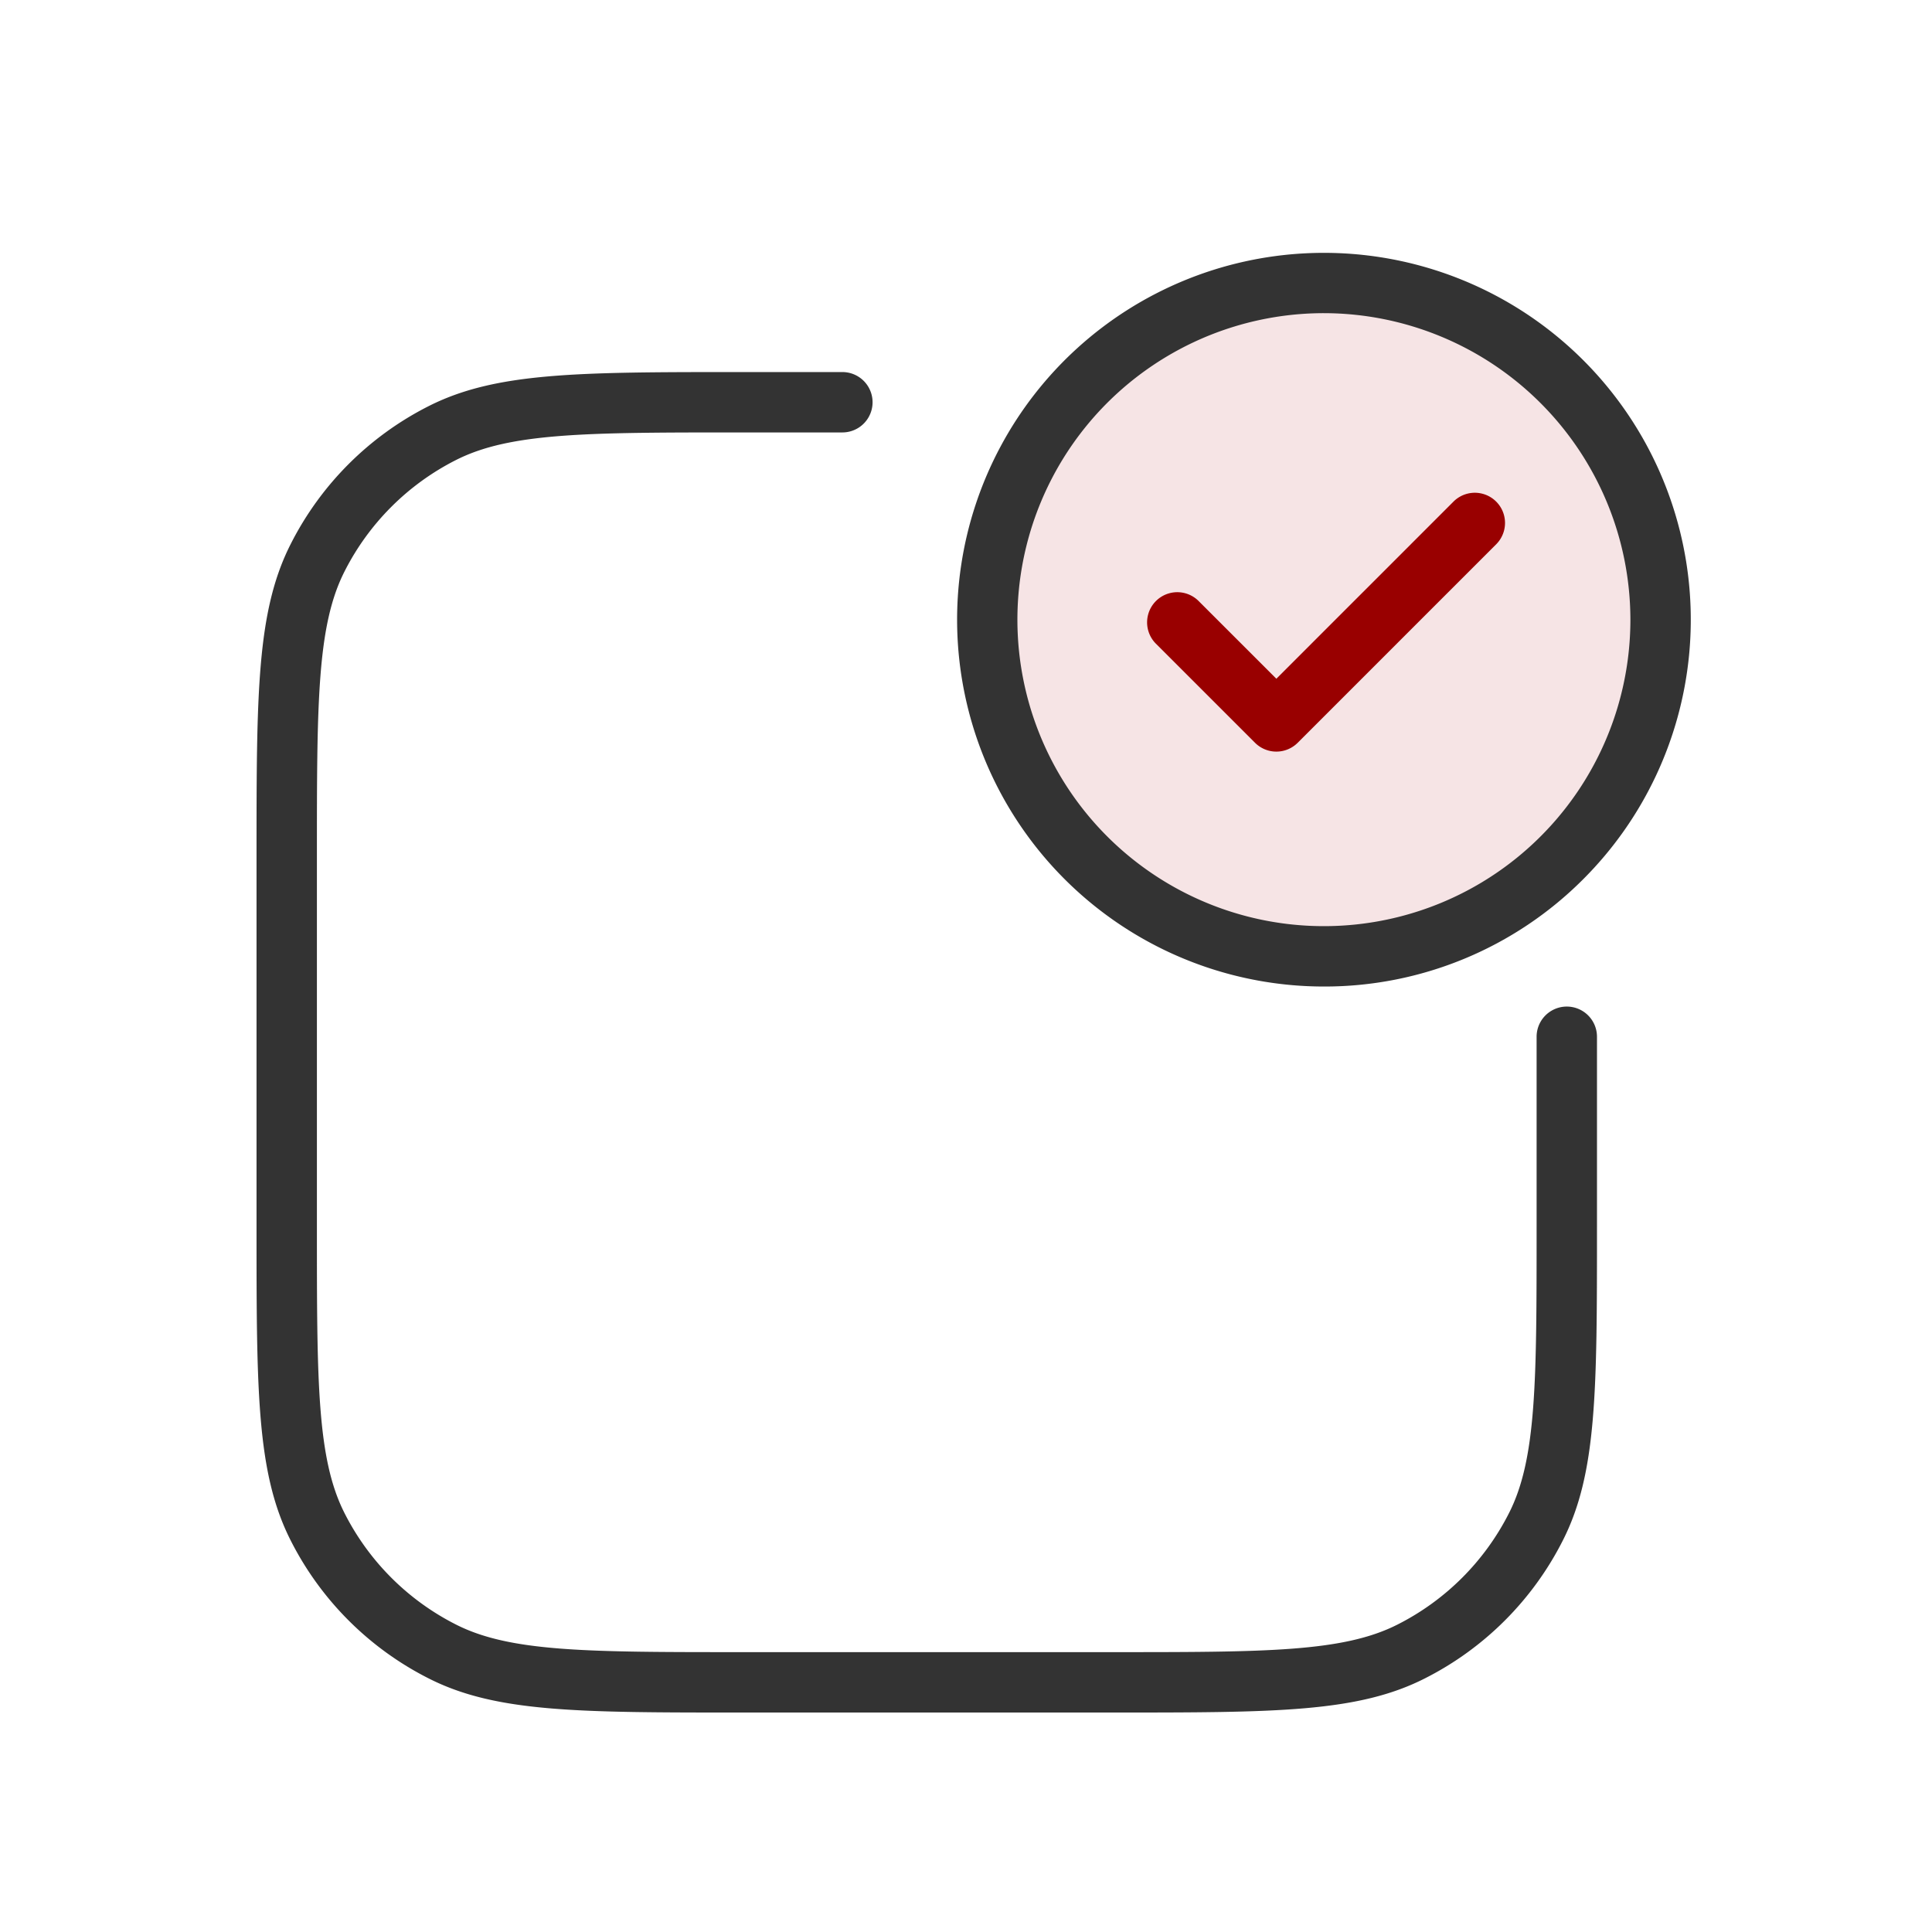 <?xml version="1.0"?>
<svg xmlns="http://www.w3.org/2000/svg" width="64" height="64" viewBox="0 0 64 64">
  <g id="ic_notification" transform="translate(-789.5 -105.626)">
    <rect id="Rectangle_151713" data-name="Rectangle 151713" width="64" height="64" transform="translate(789.5 105.626)" fill="none"/>
    <g id="Group_110084" data-name="Group 110084" transform="translate(0.594 -1.598)">
      <path id="Path_54968" data-name="Path 54968" d="M34.452,50.53H22.2c-5.43,0-8.156,0-10.386-1.136a10.358,10.358,0,0,1-4.555-4.555c-1.136-2.231-1.136-4.956-1.136-10.386V22.2c0-5.43,0-8.156,1.136-10.386a10.359,10.359,0,0,1,4.555-4.555C14.047,6.125,16.772,6.125,22.2,6.125H25.53a1,1,0,0,1,0,2H22.2c-5.11,0-7.676,0-9.478.918a8.371,8.371,0,0,0-3.681,3.681c-.918,1.8-.918,4.368-.918,9.478v12.25c0,5.11,0,7.676.918,9.478a8.37,8.37,0,0,0,3.681,3.681c1.8.918,4.368.918,9.478.918h12.25c5.11,0,7.676,0,9.478-.918a8.37,8.37,0,0,0,3.681-3.681c.918-1.8.918-4.368.918-9.478V28.144a1,1,0,0,1,2,0v6.309c0,5.43,0,8.156-1.136,10.386a10.358,10.358,0,0,1-4.555,4.555C42.608,50.53,39.883,50.53,34.452,50.53Z" transform="translate(791.281 113.424)" fill="#333"/>
      <g id="Group_110083" data-name="Group 110083" transform="translate(504.482 -88.52)">
        <path id="Path_54935" data-name="Path 54935" d="M41.281,52.017a11.153,11.153,0,1,0-7.887-3.266,11.152,11.152,0,0,0,7.887,3.266" transform="translate(287 175.407)" fill="#f6e4e5"/>
        <path id="Path_54936" data-name="Path 54936" d="M41.281,53.017a12.152,12.152,0,1,1,8.594-3.56A12.1,12.1,0,0,1,41.281,53.017Zm0-22.306A10.153,10.153,0,1,0,51.433,40.863,10.165,10.165,0,0,0,41.281,30.711Z" transform="translate(287 175.407)" fill="#333"/>
        <path id="Path_54937" data-name="Path 54937" d="M41.525,47.534a1,1,0,0,1-.707-.293l-3.294-3.293a1,1,0,0,1,1.414-1.414l2.587,2.586,5.88-5.88a1,1,0,0,1,1.414,1.414l-6.587,6.587A1,1,0,0,1,41.525,47.534Z" transform="translate(285.18 173.108)" fill="#900"/>
      </g>
    </g>
  </g>
</svg>
